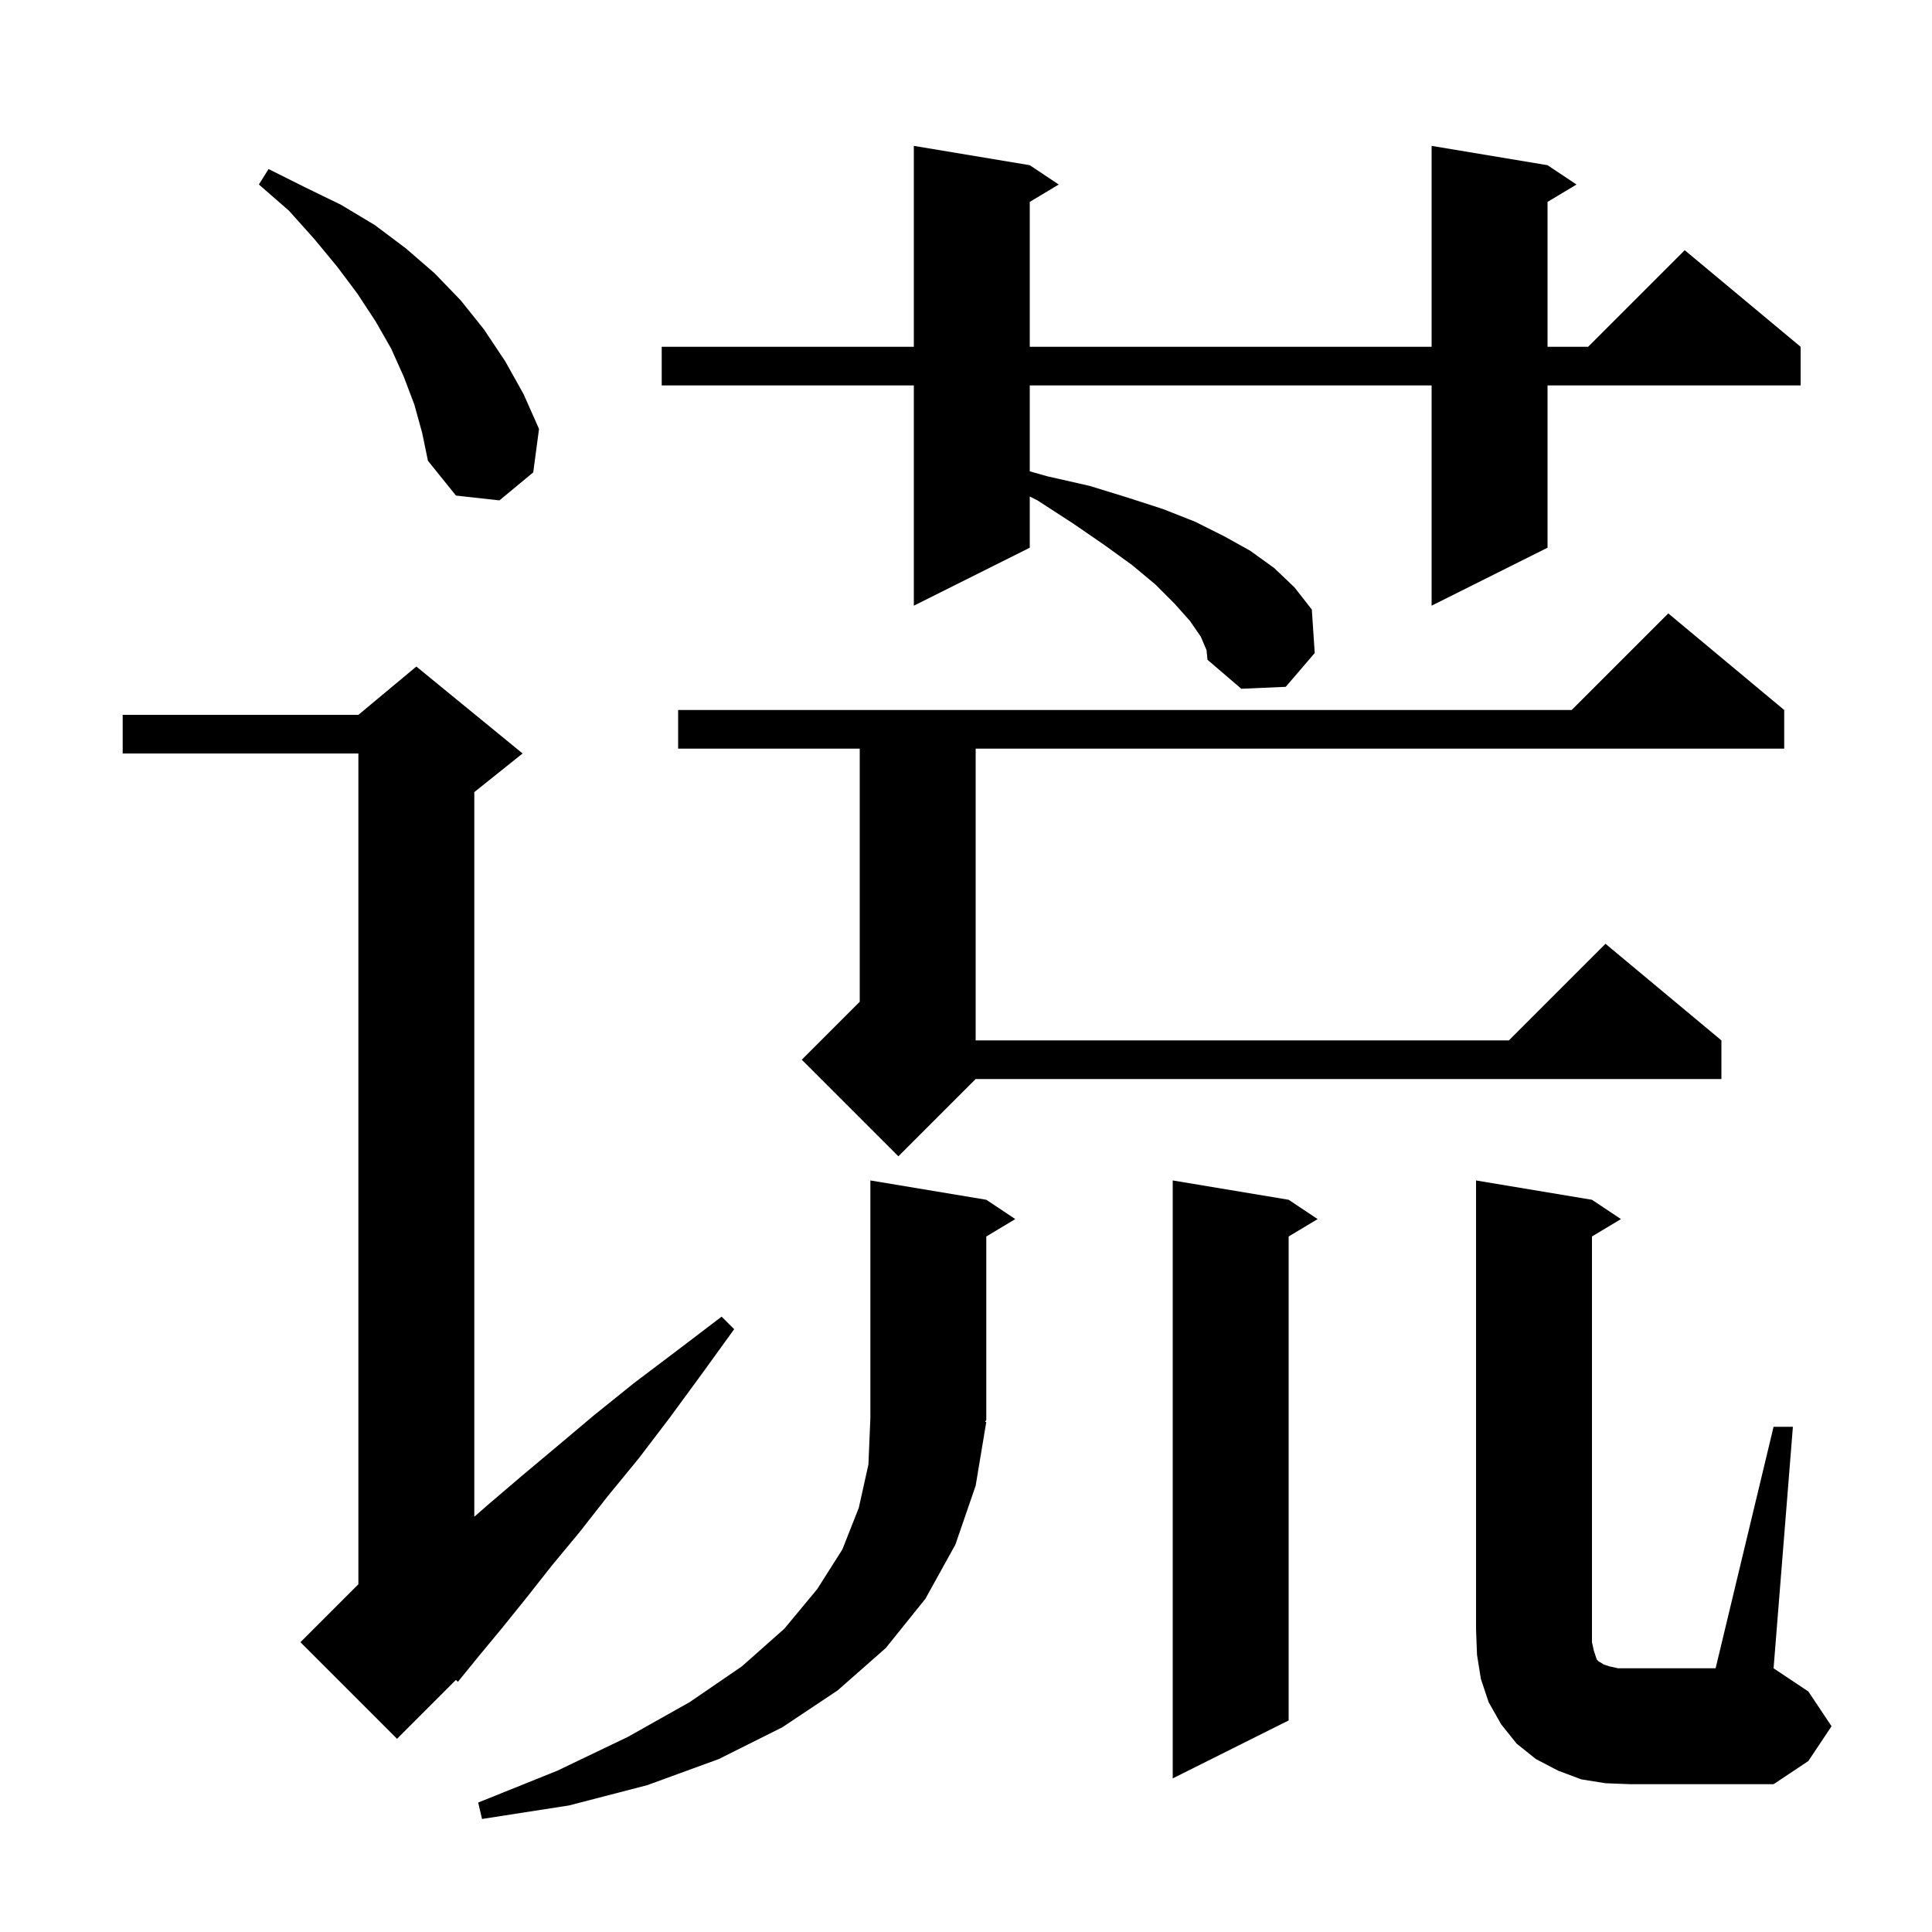 <svg xmlns="http://www.w3.org/2000/svg" xmlns:xlink="http://www.w3.org/1999/xlink" version="1.1" baseProfile="full" viewBox="0 0 200 200" width="200" height="200">
<g fill="black">
<path d="M 102.1 147.2 L 101.0 153.8 L 98.9 159.9 L 95.8 165.5 L 91.7 170.6 L 86.7 175.0 L 81.0 178.8 L 74.4 182.1 L 67.0 184.8 L 58.9 186.9 L 49.9 188.3 L 49.5 186.6 L 57.7 183.3 L 65.0 179.8 L 71.4 176.2 L 76.8 172.5 L 81.2 168.6 L 84.6 164.5 L 87.2 160.4 L 88.9 156.1 L 89.9 151.6 L 90.1 146.8 L 90.1 122.2 L 102.1 124.2 L 105.1 126.2 L 102.1 128.0 L 102.1 147.0 L 101.97 147.196 Z M 183.6 147.7 L 185.6 147.7 L 183.6 172.7 L 187.2 175.1 L 189.6 178.7 L 187.2 182.3 L 183.6 184.7 L 168.8 184.7 L 166.2 184.6 L 163.7 184.2 L 161.3 183.3 L 159.0 182.1 L 157.0 180.5 L 155.4 178.5 L 154.1 176.2 L 153.3 173.8 L 152.9 171.3 L 152.8 168.7 L 152.8 122.2 L 164.8 124.2 L 167.8 126.2 L 164.8 128.0 L 164.8 170.0 L 165.0 170.9 L 165.3 171.8 L 165.5 172.0 L 165.7 172.1 L 166.0 172.3 L 166.6 172.5 L 167.5 172.7 L 177.6 172.7 Z M 133.4 124.2 L 136.4 126.2 L 133.4 128.0 L 133.4 178.1 L 121.4 184.1 L 121.4 122.2 Z M 54.1 78.0 L 49.1 82.0 L 49.1 157.012 L 50.6 155.7 L 54.0 152.8 L 57.7 149.7 L 61.5 146.5 L 65.6 143.2 L 70.1 139.8 L 74.7 136.3 L 76.0 137.6 L 72.6 142.3 L 69.3 146.8 L 66.1 151.0 L 62.9 154.9 L 60.0 158.6 L 57.1 162.1 L 54.5 165.4 L 52.0 168.5 L 49.6 171.4 L 47.4 174.1 L 47.196 173.904 L 41.1 180.0 L 31.1 170.0 L 37.1 164.0 L 37.1 78.0 L 12.7 78.0 L 12.7 74.0 L 37.1 74.0 L 43.1 69.0 Z M 184.7 73.5 L 184.7 77.5 L 101.0 77.5 L 101.0 107.7 L 156.2 107.7 L 166.2 97.7 L 178.2 107.7 L 178.2 111.7 L 101.0 111.7 L 93.0 119.7 L 83.0 109.7 L 89.0 103.7 L 89.0 77.5 L 70.2 77.5 L 70.2 73.5 L 162.7 73.5 L 172.7 63.5 Z M 124.3 65.9 L 123.2 64.3 L 121.6 62.5 L 119.6 60.5 L 117.2 58.5 L 114.3 56.4 L 111.1 54.2 L 107.4 51.8 L 106.6 51.4 L 106.6 56.7 L 94.6 62.7 L 94.6 39.9 L 68.5 39.9 L 68.5 35.9 L 94.6 35.9 L 94.6 15.1 L 106.6 17.1 L 109.6 19.1 L 106.6 20.9 L 106.6 35.9 L 148.2 35.9 L 148.2 15.1 L 160.2 17.1 L 163.2 19.1 L 160.2 20.9 L 160.2 35.9 L 164.4 35.9 L 174.4 25.9 L 186.4 35.9 L 186.4 39.9 L 160.2 39.9 L 160.2 56.7 L 148.2 62.7 L 148.2 39.9 L 106.6 39.9 L 106.6 48.791 L 108.4 49.3 L 112.8 50.3 L 116.7 51.5 L 120.4 52.7 L 123.7 54.0 L 126.7 55.5 L 129.4 57.0 L 131.9 58.8 L 134.0 60.8 L 135.8 63.1 L 136.1 67.6 L 133.1 71.1 L 128.5 71.3 L 125.0 68.3 L 124.9 67.3 Z M 42.9 41.9 L 41.8 39.0 L 40.5 36.1 L 38.9 33.3 L 37.0 30.4 L 34.9 27.6 L 32.5 24.7 L 29.9 21.8 L 26.8 19.1 L 27.8 17.5 L 31.6 19.4 L 35.3 21.2 L 38.8 23.3 L 42.0 25.7 L 45.0 28.3 L 47.7 31.1 L 50.1 34.1 L 52.3 37.4 L 54.2 40.8 L 55.8 44.4 L 55.2 48.9 L 51.7 51.8 L 47.2 51.3 L 44.3 47.7 L 43.7 44.8 Z " />
</g>
</svg>
